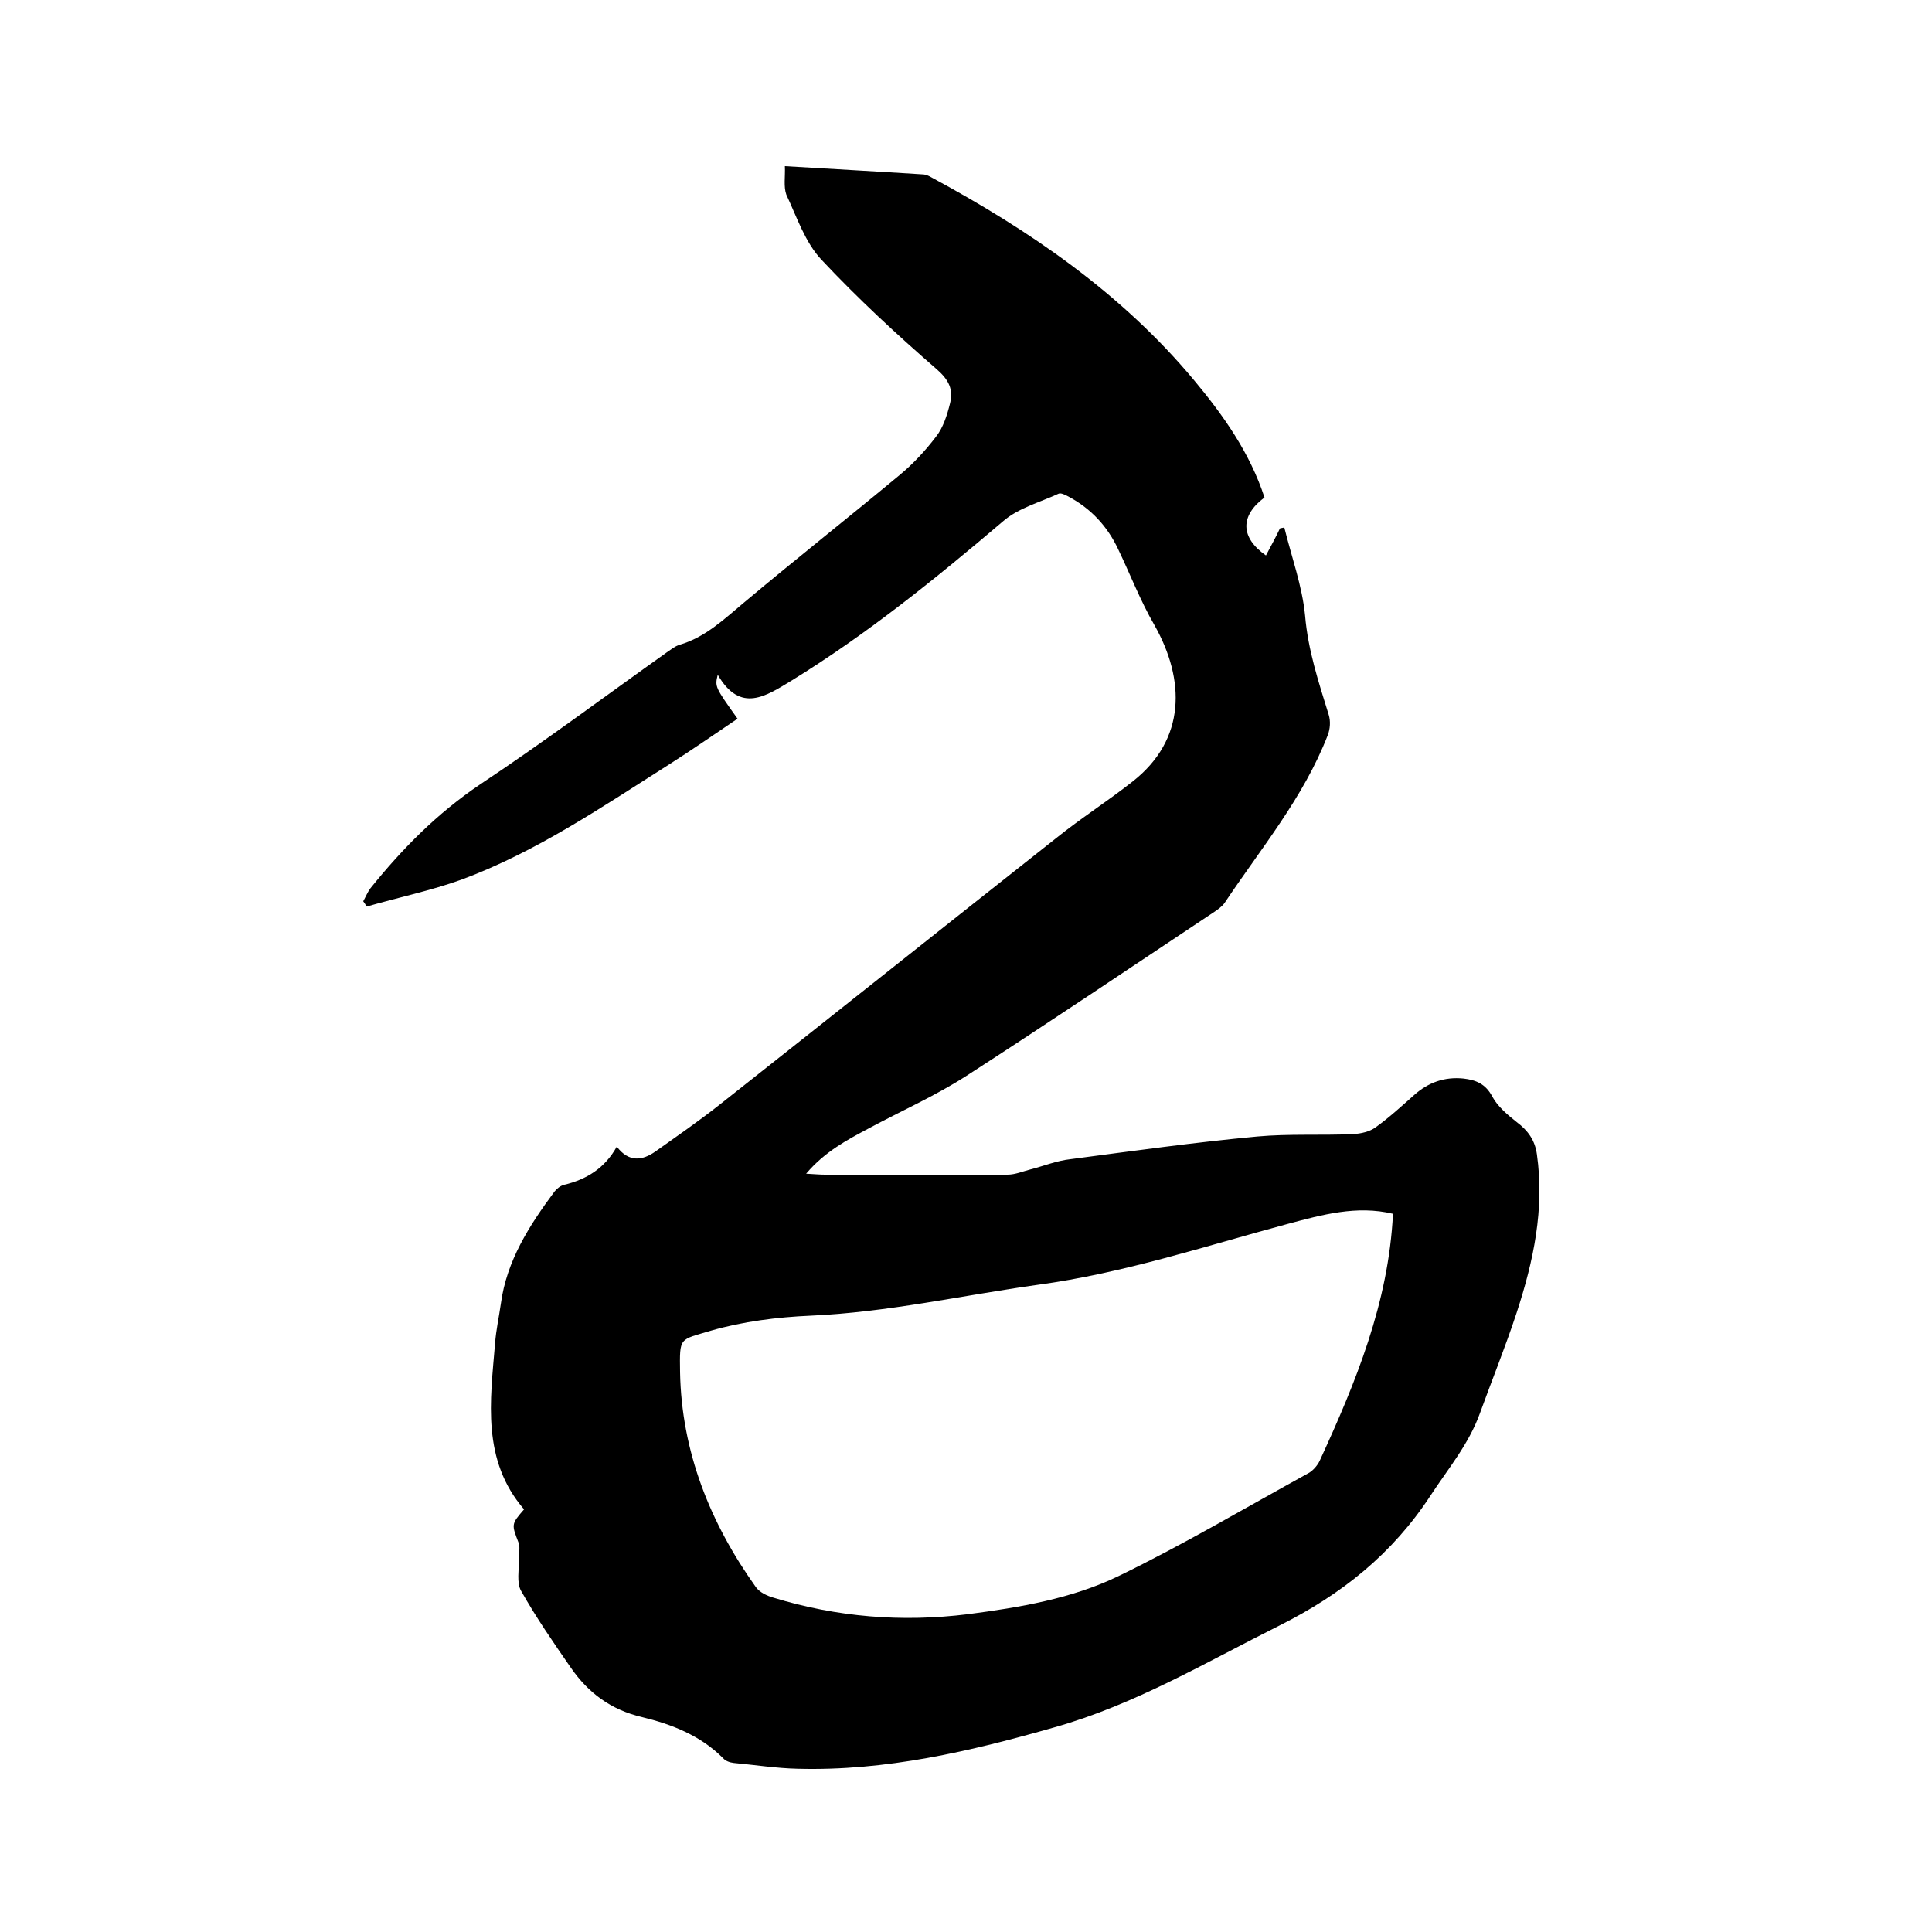 <svg enable-background="new 0 0 400 400" viewBox="0 0 400 400" xmlns="http://www.w3.org/2000/svg"><path d="m162.5 34.4c9.9.6 19.2 1.1 28.5 1.7.6 0 1.3.3 1.8.6 20.4 11 39.4 24 54.4 42 6.1 7.3 11.6 15.1 14.6 24.3-5.1 3.8-5 8.3.3 12 1-1.9 2-3.7 2.9-5.6.3-.1.6-.1.9-.2 1.5 6.1 3.7 12.1 4.3 18.2.6 7.2 2.8 13.8 4.9 20.6.4 1.3.3 2.9-.2 4.2-5 12.9-13.8 23.4-21.4 34.8-.6.8-1.5 1.4-2.4 2-17 11.3-33.9 22.7-51.1 33.8-6.4 4.1-13.4 7.2-20.1 10.8-4.5 2.4-9.1 4.8-13 9.4 1.8.1 2.9.2 3.9.2 12.6 0 25.2.1 37.8 0 1.6 0 3.2-.7 4.8-1.1 2.7-.7 5.4-1.8 8.2-2.1 12.9-1.7 25.8-3.5 38.7-4.7 6.6-.6 13.3-.2 19.9-.5 1.6-.1 3.4-.5 4.6-1.4 2.8-2 5.4-4.4 8-6.7 2.9-2.6 6.3-3.8 10.2-3.4 2.6.3 4.6 1.1 6 3.8 1.1 2 3.1 3.7 5 5.2 2.4 1.8 3.8 3.8 4.2 6.7 1.6 11.3-.7 22.1-4.2 32.8-2.3 7-5.1 13.9-7.6 20.8-2.3 6.4-6.6 11.5-10.2 17-7.9 12.1-18.4 20.5-31.4 27-15.2 7.6-29.8 16.3-46.4 21-17.5 5-35 9.1-53.3 8.6-4.4-.1-8.8-.8-13.2-1.2-.8-.1-1.7-.4-2.2-1-4.7-4.7-10.6-7-16.8-8.5-6.4-1.5-11.1-5-14.7-10.2s-7.2-10.4-10.3-15.9c-1-1.7-.4-4.4-.5-6.6 0-1.1.3-2.3 0-3.3-1.5-3.9-1.6-3.9 1.1-7-8.8-10.2-7-22.4-6-34.4.2-2.7.8-5.4 1.2-8.2 1.2-8.9 5.9-16.2 11.1-23.2.5-.6 1.2-1.2 2-1.4 4.6-1.1 8.4-3.4 10.9-7.9 2.5 3.3 5.3 2.9 8 1 4.5-3.2 9-6.3 13.3-9.7 23.3-18.4 46.4-36.8 69.7-55.2 5.1-4.1 10.6-7.6 15.8-11.7 11.1-8.7 10.9-21.1 4.5-32.4-2.9-5-5-10.5-7.5-15.7-2.2-4.7-5.6-8.4-10.3-10.9-.6-.3-1.5-.8-2-.6-3.9 1.8-8.4 3-11.5 5.7-14 11.9-28.2 23.4-43.8 33-5.3 3.2-10.6 6.9-15.3-1.2-.6 2.5-.6 2.5 4.1 9.1-4.6 3.1-9.2 6.3-13.9 9.3-13.9 8.8-27.6 18.2-43.2 24-6.4 2.3-13.1 3.7-19.7 5.6-.2-.4-.4-.7-.7-1.1.5-.9.9-1.9 1.5-2.7 6.6-8.2 13.8-15.5 22.7-21.5 13.1-8.7 25.8-18.2 38.6-27.3.9-.6 1.7-1.3 2.7-1.6 5.4-1.6 9.2-5.3 13.4-8.8 10.6-8.9 21.5-17.5 32.1-26.3 2.8-2.3 5.4-5.1 7.6-8 1.5-1.9 2.3-4.5 2.9-6.9.7-2.8-.2-4.8-2.7-7-8.3-7.2-16.4-14.7-23.9-22.7-3.4-3.6-5.1-8.8-7.3-13.5-.6-1.7-.2-3.7-.3-5.9zm125.9 216.9c-7.5-1.8-14.7.2-21.8 2.1-17.1 4.6-34 10.2-51.7 12.6-15.7 2.2-31.2 5.7-47.1 6.4-6.9.3-14 1.2-20.6 3.1-6.6 2-6.5 1.2-6.4 8.6.3 16.4 6.2 31.2 15.7 44.5.8 1.1 2.3 1.8 3.7 2.2 13.1 4 26.5 5.1 40.2 3.4 10.7-1.4 21.5-3.2 31.2-7.9 13.4-6.5 26.2-14.1 39.3-21.3.9-.5 1.8-1.5 2.3-2.5 7.5-16.3 14.3-32.8 15.2-51.2z"/></svg>